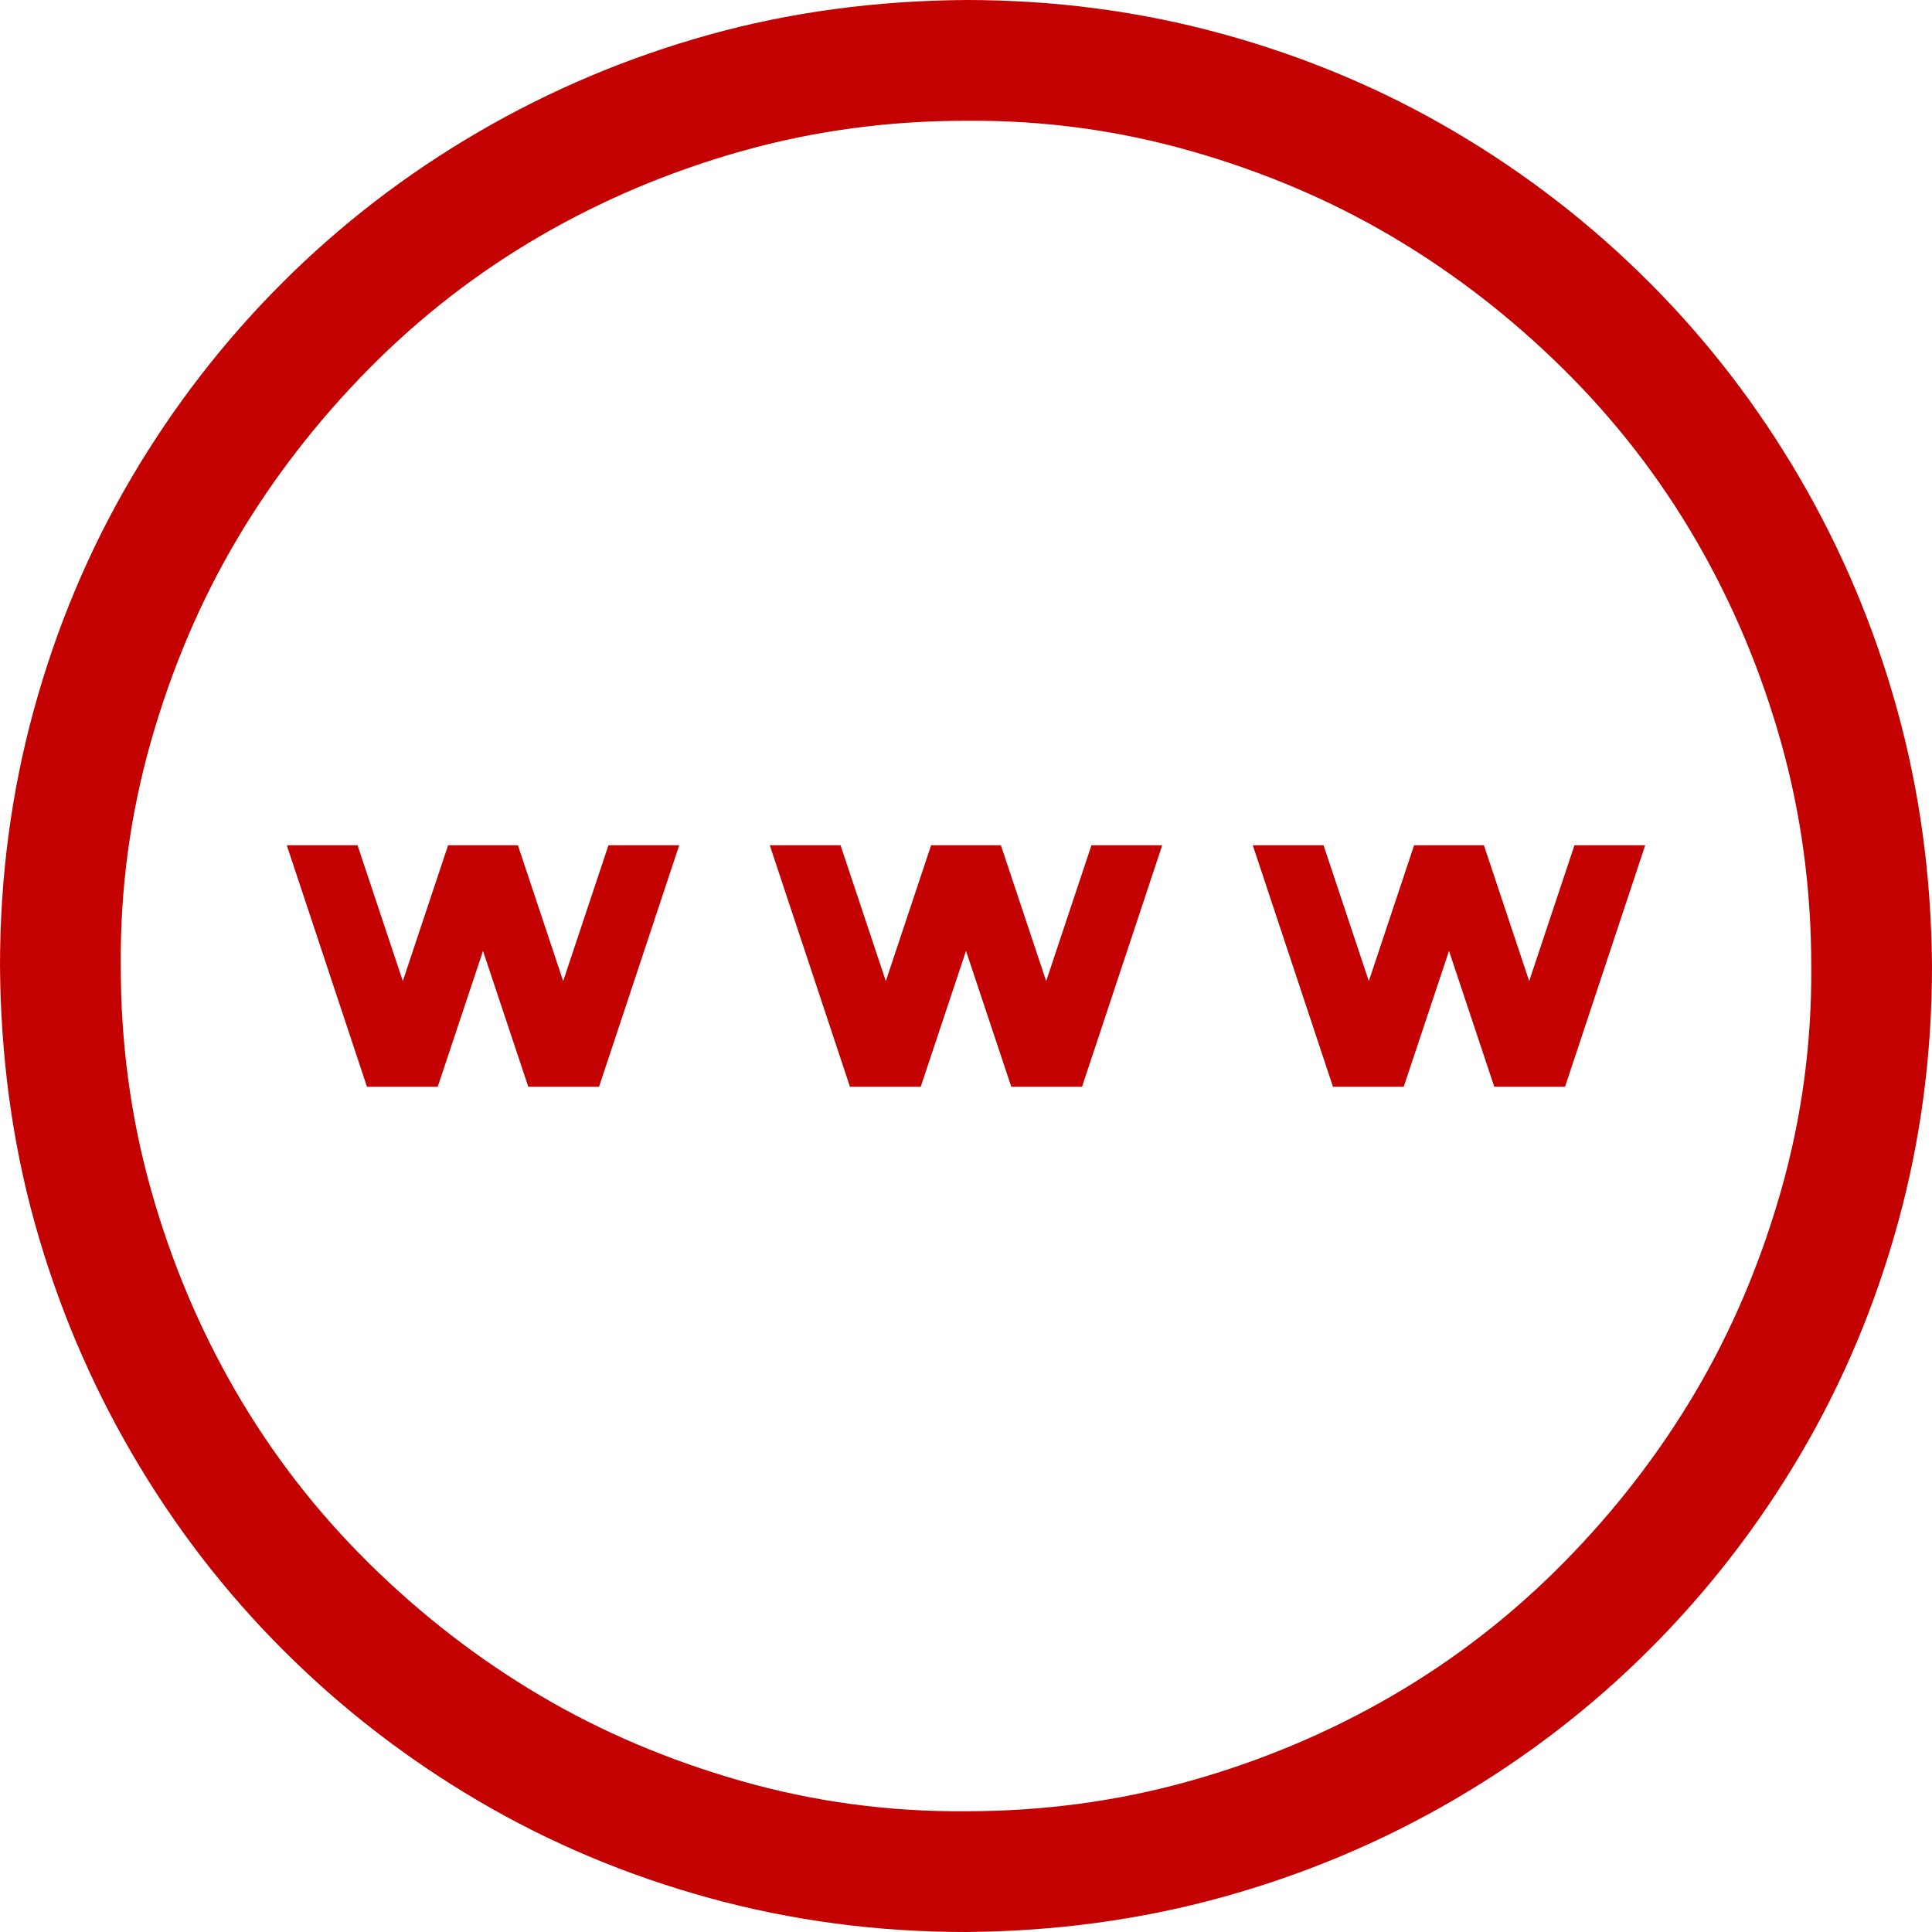 <svg width="48" height="48" viewBox="0 0 48 48" fill="none" xmlns="http://www.w3.org/2000/svg">
<g clip-path="url(#clip0_2015_203)">
<path d="M24 0C26.203 0 28.328 0.281 30.375 0.844C32.422 1.406 34.336 2.211 36.117 3.258C37.898 4.305 39.516 5.555 40.969 7.008C42.422 8.461 43.672 10.086 44.719 11.883C45.766 13.68 46.57 15.594 47.133 17.625C47.695 19.656 47.984 21.781 48 24C48 26.203 47.719 28.328 47.156 30.375C46.594 32.422 45.789 34.336 44.742 36.117C43.695 37.898 42.445 39.516 40.992 40.969C39.539 42.422 37.914 43.672 36.117 44.719C34.32 45.766 32.406 46.57 30.375 47.133C28.344 47.695 26.219 47.984 24 48C21.797 48 19.672 47.719 17.625 47.156C15.578 46.594 13.664 45.789 11.883 44.742C10.102 43.695 8.484 42.445 7.031 40.992C5.578 39.539 4.328 37.914 3.281 36.117C2.234 34.32 1.43 32.414 0.867 30.398C0.305 28.383 0.016 26.25 0 24C0 21.797 0.281 19.672 0.844 17.625C1.406 15.578 2.211 13.664 3.258 11.883C4.305 10.102 5.555 8.484 7.008 7.031C8.461 5.578 10.086 4.328 11.883 3.281C13.68 2.234 15.586 1.43 17.602 0.867C19.617 0.305 21.75 0.016 24 0ZM24 45C25.922 45 27.773 44.75 29.555 44.25C31.336 43.75 33.008 43.047 34.57 42.141C36.133 41.234 37.555 40.133 38.836 38.836C40.117 37.539 41.211 36.125 42.117 34.594C43.023 33.062 43.734 31.391 44.25 29.578C44.766 27.766 45.016 25.906 45 24C45 22.078 44.75 20.227 44.25 18.445C43.75 16.664 43.047 14.992 42.141 13.43C41.234 11.867 40.133 10.445 38.836 9.164C37.539 7.883 36.125 6.789 34.594 5.883C33.062 4.977 31.391 4.266 29.578 3.75C27.766 3.234 25.906 2.984 24 3C22.078 3 20.227 3.25 18.445 3.75C16.664 4.25 14.992 4.953 13.43 5.859C11.867 6.766 10.445 7.867 9.164 9.164C7.883 10.461 6.789 11.875 5.883 13.406C4.977 14.938 4.266 16.609 3.75 18.422C3.234 20.234 2.984 22.094 3 24C3 25.922 3.25 27.773 3.75 29.555C4.25 31.336 4.953 33.008 5.859 34.57C6.766 36.133 7.867 37.555 9.164 38.836C10.461 40.117 11.875 41.211 13.406 42.117C14.938 43.023 16.609 43.734 18.422 44.25C20.234 44.766 22.094 45.016 24 45ZM37.992 24.375L39.117 21H40.875L38.883 27H37.125L36 23.625L34.875 27H33.117L31.125 21H32.883L34.008 24.375L35.133 21H36.867L37.992 24.375ZM27.117 21H28.875L26.883 27H25.125L24 23.625L22.875 27H21.117L19.125 21H20.883L22.008 24.375L23.133 21H24.867L25.992 24.375L27.117 21ZM15.117 21H16.875L14.883 27H13.125L12 23.625L10.875 27H9.117L7.125 21H8.883L10.008 24.375L11.133 21H12.867L13.992 24.375L15.117 21Z" fill="#C30101"/>
</g>
<defs>
<clipPath id="clip0_2015_203">
<rect width="48" height="48" fill="white"/>
</clipPath>
</defs>
</svg>
